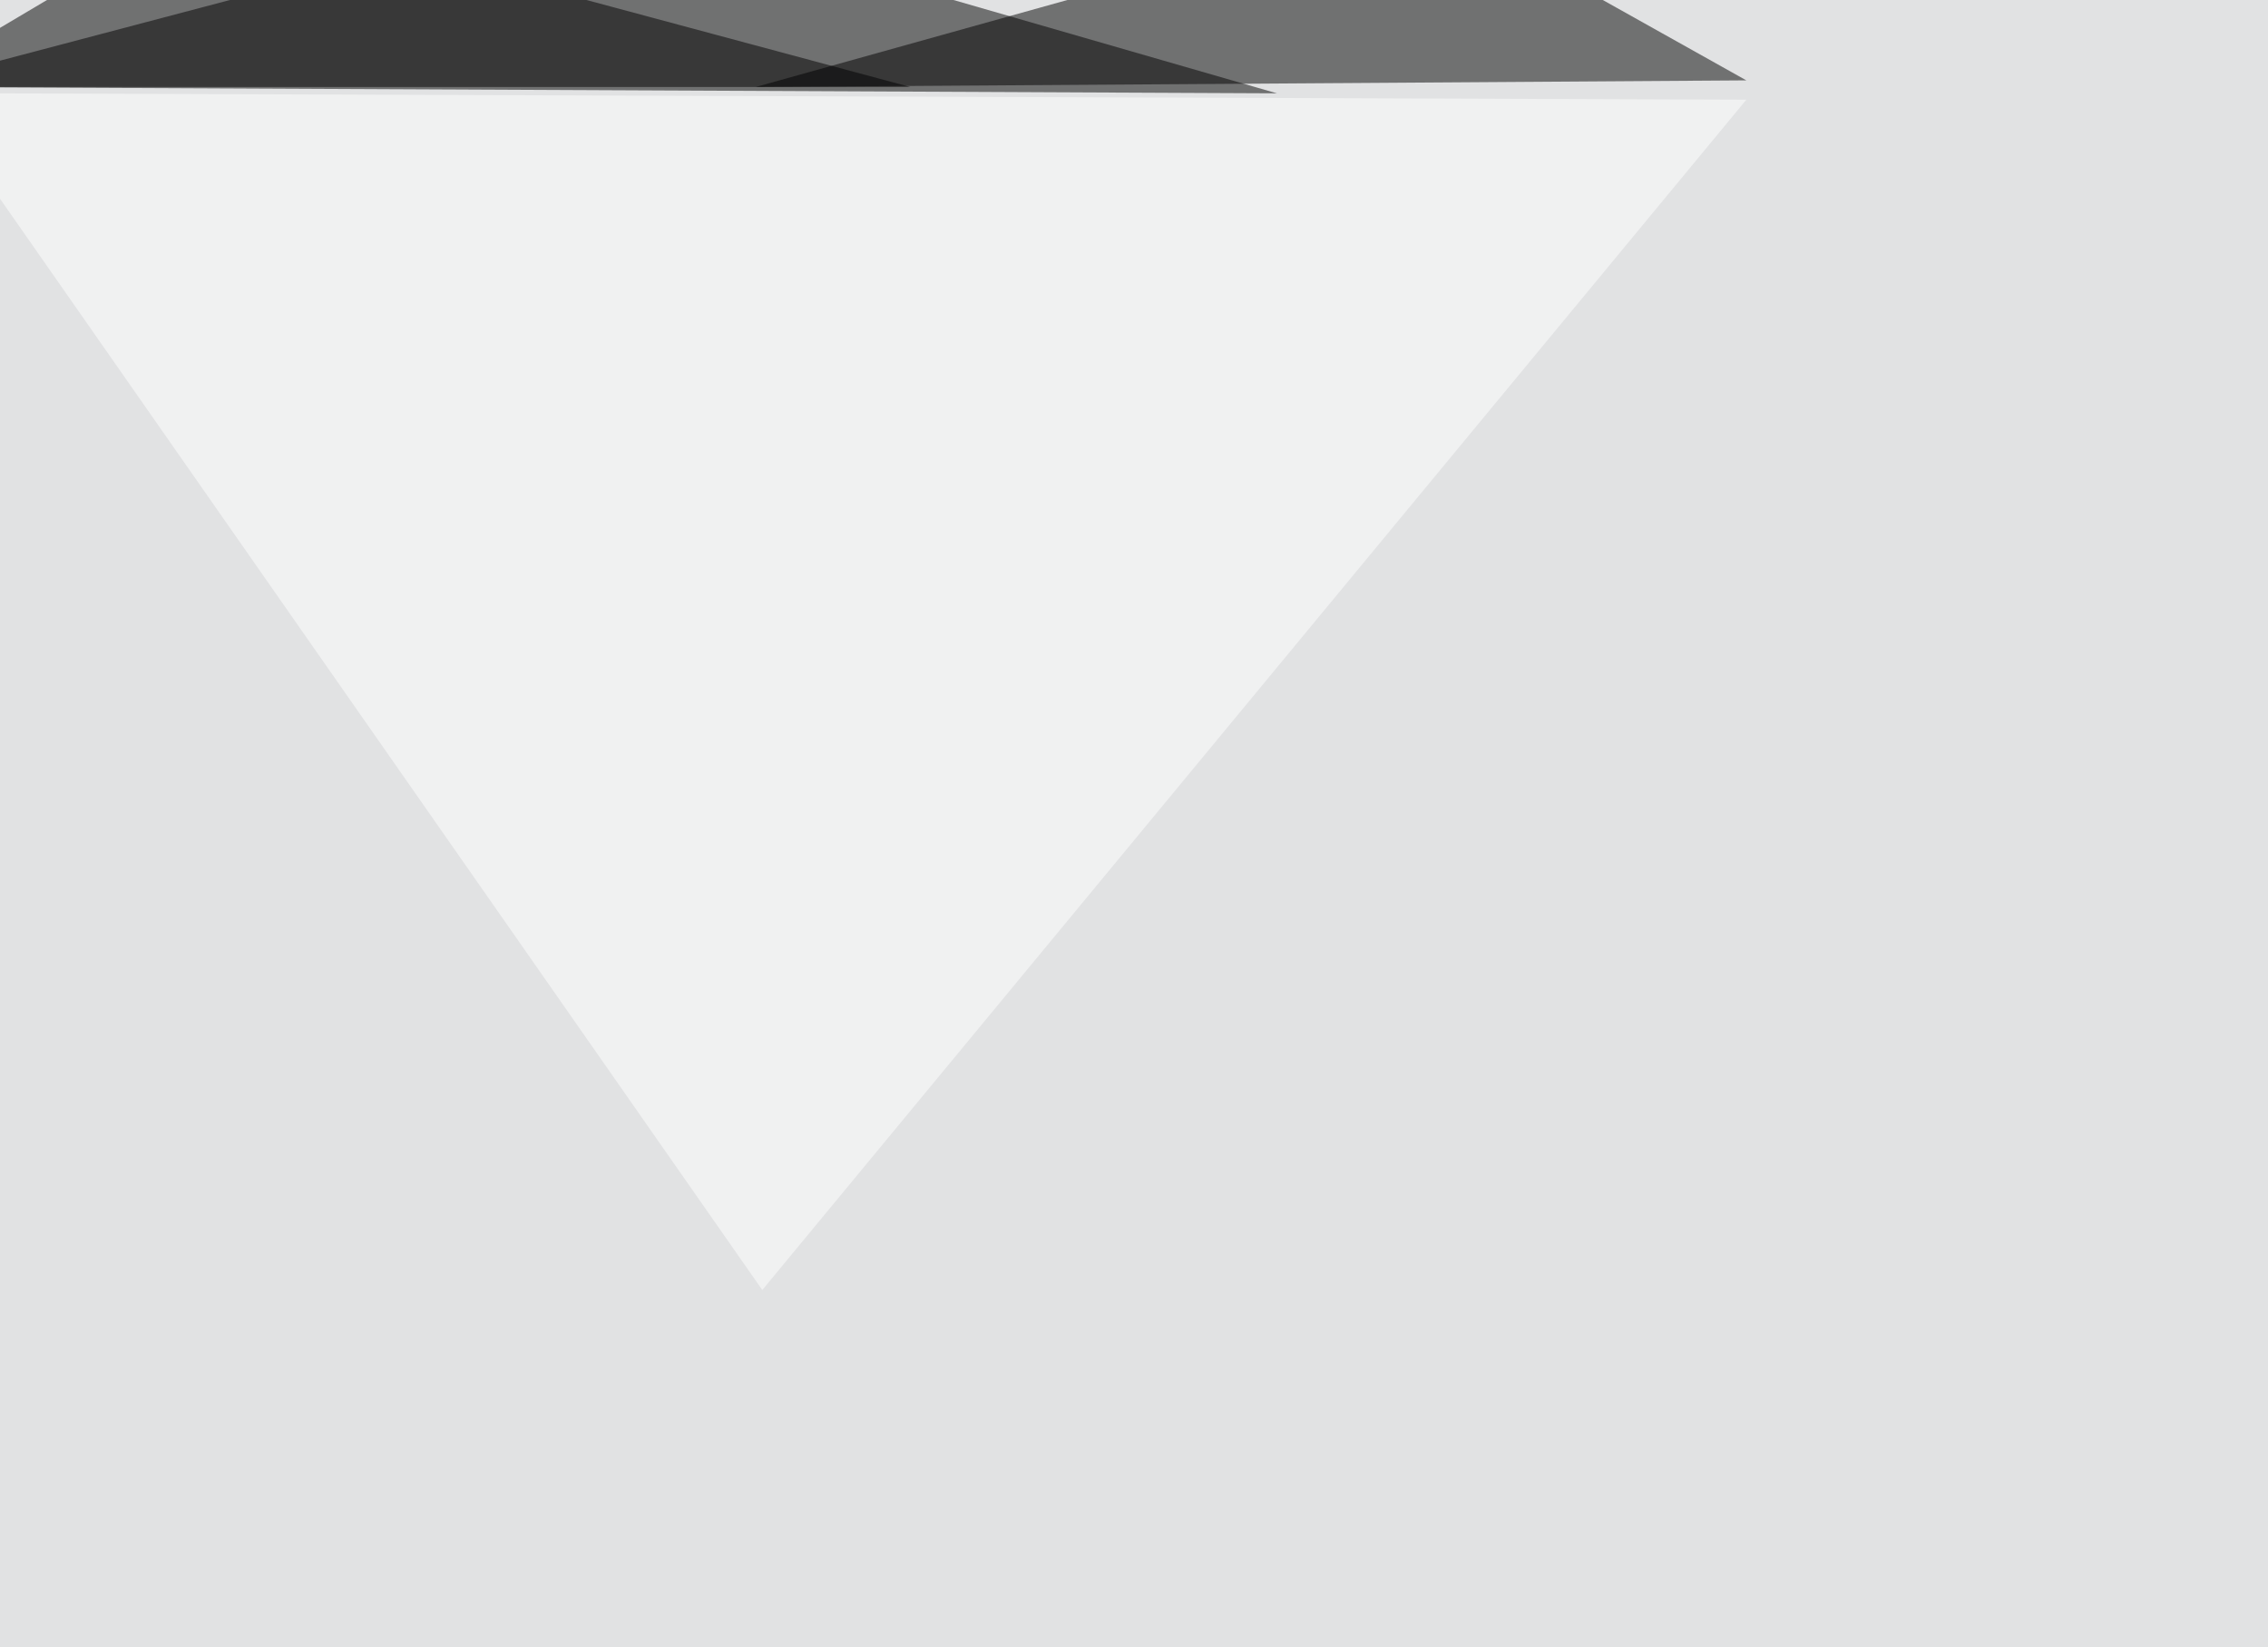 <svg xmlns="http://www.w3.org/2000/svg" width="1033" height="750" ><filter id="a"><feGaussianBlur stdDeviation="55"/></filter><rect width="100%" height="100%" fill="#e1e2e3"/><g filter="url(#a)"><g fill-opacity=".5"><path d="M276.9-45.4l-322.3 85 627 2.9z"/><path d="M344.2 39.6l304.7-85 146.5 82z"/><path d="M-45.4 39.6h460L98-45.4z"/><path fill="#fff" d="M347.2 587.4l448.2-542-829-3z"/></g></g></svg>